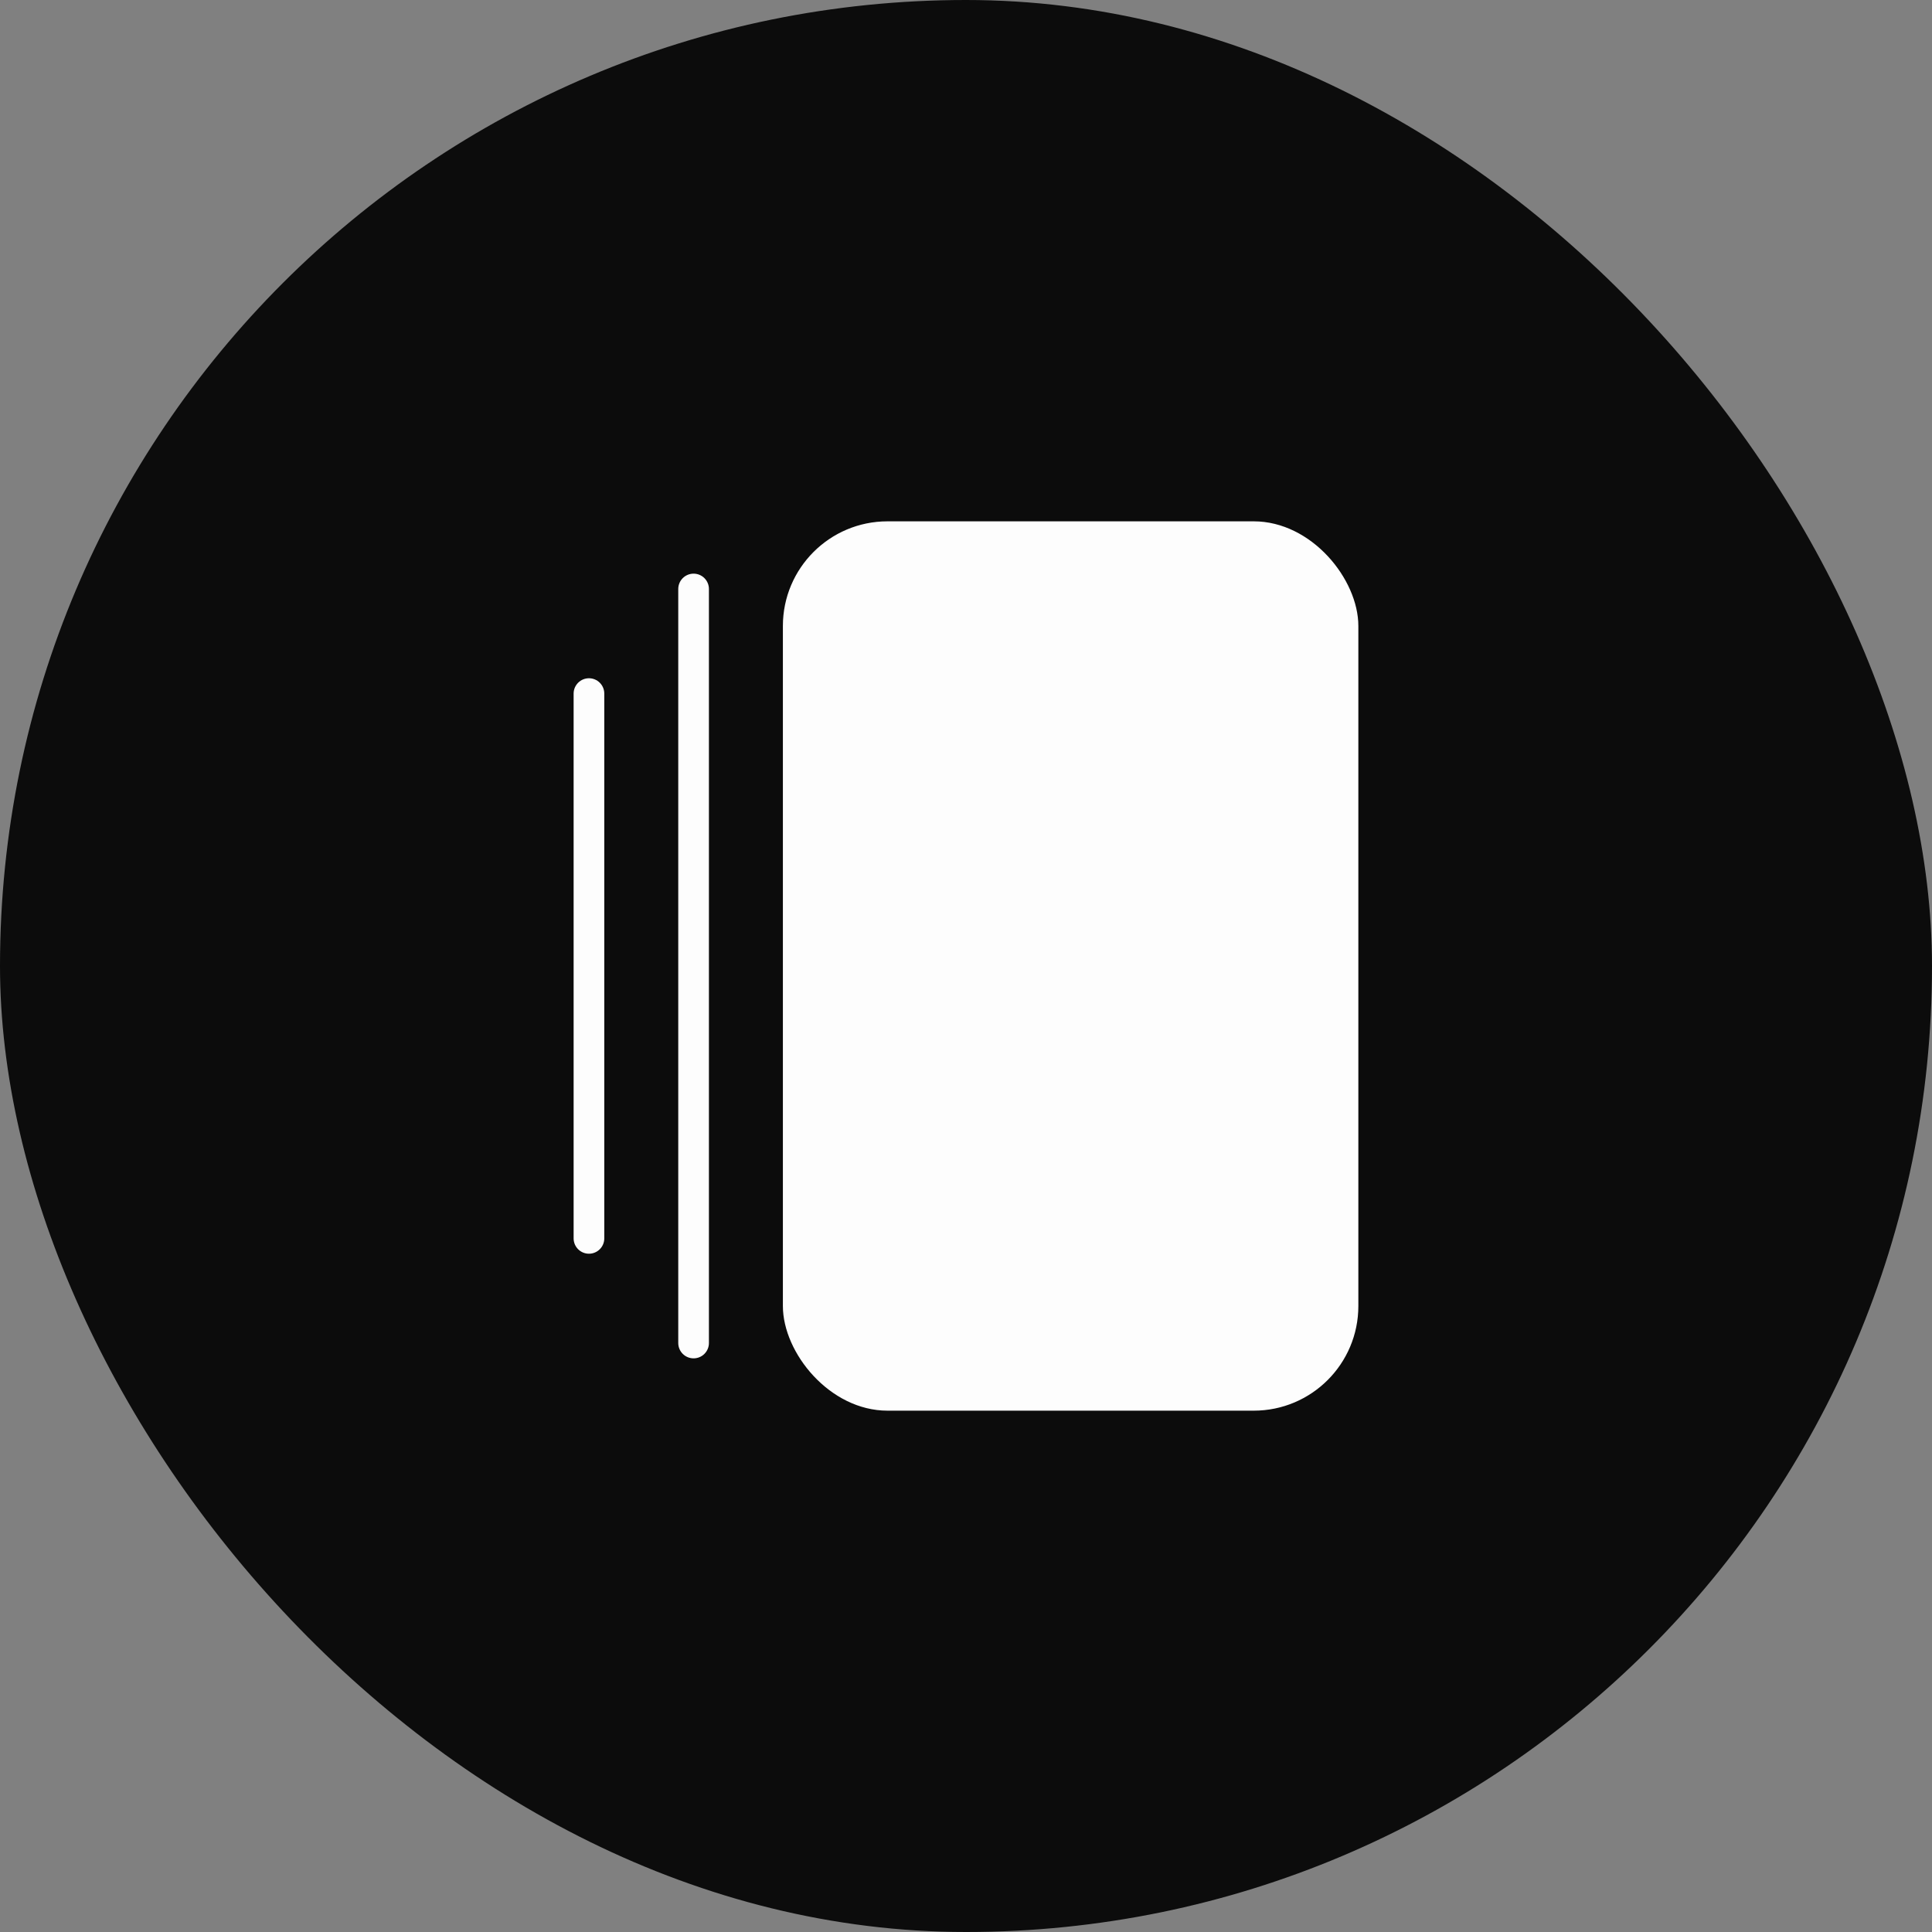 <svg width="63" height="63" viewBox="0 0 63 63" fill="none" xmlns="http://www.w3.org/2000/svg">
<rect x="0" y="0" width="63" height="63" fill="#808080" stroke="none"/>
<rect width="63" height="63" rx="31.5" fill="#0C0C0C"/>
<rect x="25.529" y="17" width="18.765" height="29" rx="3.412" fill="#FDFDFD"/>
<line x1="22.617" y1="19.206" x2="22.617" y2="43.794" stroke="#FDFDFD" stroke-linecap="round"/>
<line x1="19.205" y1="22.617" x2="19.205" y2="40.382" stroke="#FDFDFD" stroke-linecap="round"/>
</svg>
